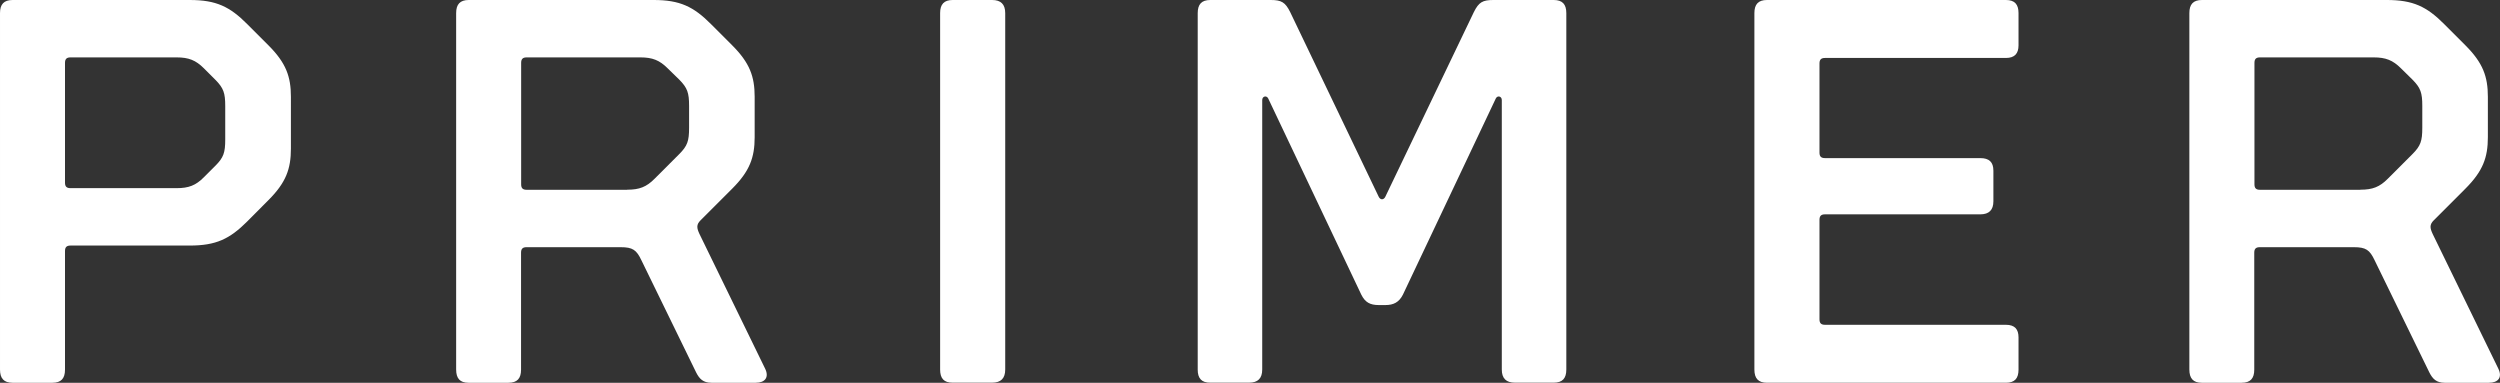 <svg enable-background="new 0 0 2596.2 397.5" viewBox="0 0 2596.2 397.5" xmlns="http://www.w3.org/2000/svg"><rect x="0" y="0" width="2596.2" height="397.5" fill="#333333" stroke="none"/><g fill="#fff"><path d="m302.1 154.4c0 21-5.1 35.2-23.3 53.4l-22.1 22.2c-18.2 18.2-32.4 25-59.6 25h-123.9c-4 0-5.7 1.7-5.7 5.7v123.2c0 9.1-4 13.6-13.1 13.6h-41.3c-9.1 0-13.1-4.6-13.1-13.7v-370.2c0-9.1 4-13.6 13.1-13.6h184c27.3 0 41.5 6.8 59.6 25l22.1 22.1c18.2 18.2 23.3 32.4 23.3 53.4zm-68.2-44.2c0-13.6-1.7-18.7-10.2-27.3l-11.9-11.9c-8.5-8.5-15.9-11.4-28.4-11.4h-110.2c-4 0-5.7 1.7-5.7 5.7v124.4c0 4 1.7 5.7 5.7 5.7h110.2c12.5 0 19.9-2.8 28.4-11.4l11.9-11.9c8.5-8.5 10.2-13.6 10.2-27.3z"/><path d="m473.7 383.8v-370.2c0-9.1 4-13.6 13.1-13.6h191.9c27.3 0 41.5 6.8 59.6 25l22.1 22.1c18.2 18.2 23.3 32.4 23.3 53.4v42c0 21-5.1 35.2-23.3 53.4l-32.9 32.9c-4.5 4.5-4 8-1.1 14.2l68.1 139.7c4.5 9.1 0 14.8-9.7 14.8h-46c-8.5 0-12.5-4-15.9-10.8l-56.8-116.4c-5.1-10.8-9.1-13.6-21.6-13.6h-97.7c-4 0-5.7 1.7-5.7 5.7v121.5c0 9.1-4 13.6-13.1 13.6h-41.5c-8.9 0-12.8-4.6-12.8-13.7zm177.7-186.8c12.5 0 19.9-2.8 28.4-11.4l25.6-25.6c8.5-8.5 10.2-13.6 10.2-27.3v-22.7c0-13.6-1.7-18.7-10.2-27.3l-12-11.7c-8.5-8.5-15.9-11.4-28.4-11.4h-118.1c-4 0-5.7 1.7-5.7 5.7v126.1c0 4 1.7 5.7 5.7 5.7h104.5z"/><path d="m976.3 383.8v-370.2c0-9.1 4-13.6 13.1-13.6h40.9c9.1 0 13.6 4.5 13.6 13.6v370.2c0 9.1-4.5 13.6-13.6 13.6h-40.9c-9.2.1-13.1-4.5-13.1-13.6z"/><path d="m1243.8 383.8v-370.2c0-9.1 4-13.6 13.1-13.6h62.5c11.4 0 15.3 2.3 20.4 12.5l92 191.9c1.7 3.4 5.1 3.4 6.8 0l92-191.9c5.1-10.2 9-12.5 20.4-12.5h62.5c9.1 0 13.1 4.5 13.1 13.6v370.2c0 9.1-4 13.6-13.1 13.6h-40.3c-9.1 0-13.6-4.5-13.6-13.6v-279.9c0-4-4.5-5.1-6.2-1.7l-96.5 203.8c-4 7.9-9.7 10.8-18.2 10.8h-6.8c-9.1 0-14.2-2.8-18.2-10.8l-96.7-203.8c-1.7-3.4-6.2-2.3-6.2 1.7v279.9c0 9.1-4.5 13.6-13.6 13.6h-40.3c-9.1.1-13.1-4.5-13.1-13.6z"/><path d="m1821.9 383.8v-370.2c0-9.1 4-13.6 13.1-13.6h248.1c9.1 0 13.1 4.5 13.1 13.6v33.5c0 8.5-4 13.1-13.1 13.1h-187.9c-4 0-5.7 1.7-5.7 5.7v92.6c0 4 1.7 5.7 5.7 5.7h161.3c9.1 0 13.6 4 13.6 13.1v31.7c0 9.1-4.5 13.6-13.6 13.6h-161.3c-4 0-5.7 1.7-5.7 5.7v103.3c0 4 1.7 5.7 5.7 5.7h187.9c9.1 0 13.1 4.5 13.1 13.1v33.5c0 9.1-4 13.6-13.1 13.6h-248.1c-9.1 0-13.1-4.6-13.1-13.7z"/><path d="m2273.6 383.8v-370.2c0-9.1 4-13.6 13.1-13.6h191.9c27.3 0 41.5 6.8 59.6 25l22.1 22.1c18.2 18.2 23.3 32.4 23.3 53.4v42c0 21-5.1 35.2-23.3 53.4l-32.9 32.9c-4.5 4.5-4 8-1.1 14.2l68.1 139.7c4.5 9.1 0 14.8-9.7 14.8h-46c-8.5 0-12.5-4-15.9-10.8l-56.8-116.4c-5.1-10.8-9.1-13.6-21.6-13.6h-97.7c-4 0-5.7 1.7-5.7 5.7v121.5c0 9.1-4 13.6-13.1 13.6h-41.5c-8.8 0-12.8-4.6-12.8-13.7zm177.7-186.8c12.5 0 19.9-2.8 28.4-11.4l25.6-25.6c8.5-8.5 10.2-13.6 10.2-27.3v-22.7c0-13.6-1.7-18.7-10.2-27.3l-11.9-11.7c-8.5-8.5-15.9-11.4-28.4-11.4h-118.1c-4 0-5.7 1.7-5.7 5.7v126.1c0 4 1.7 5.7 5.7 5.7h104.4z"/></g></svg>